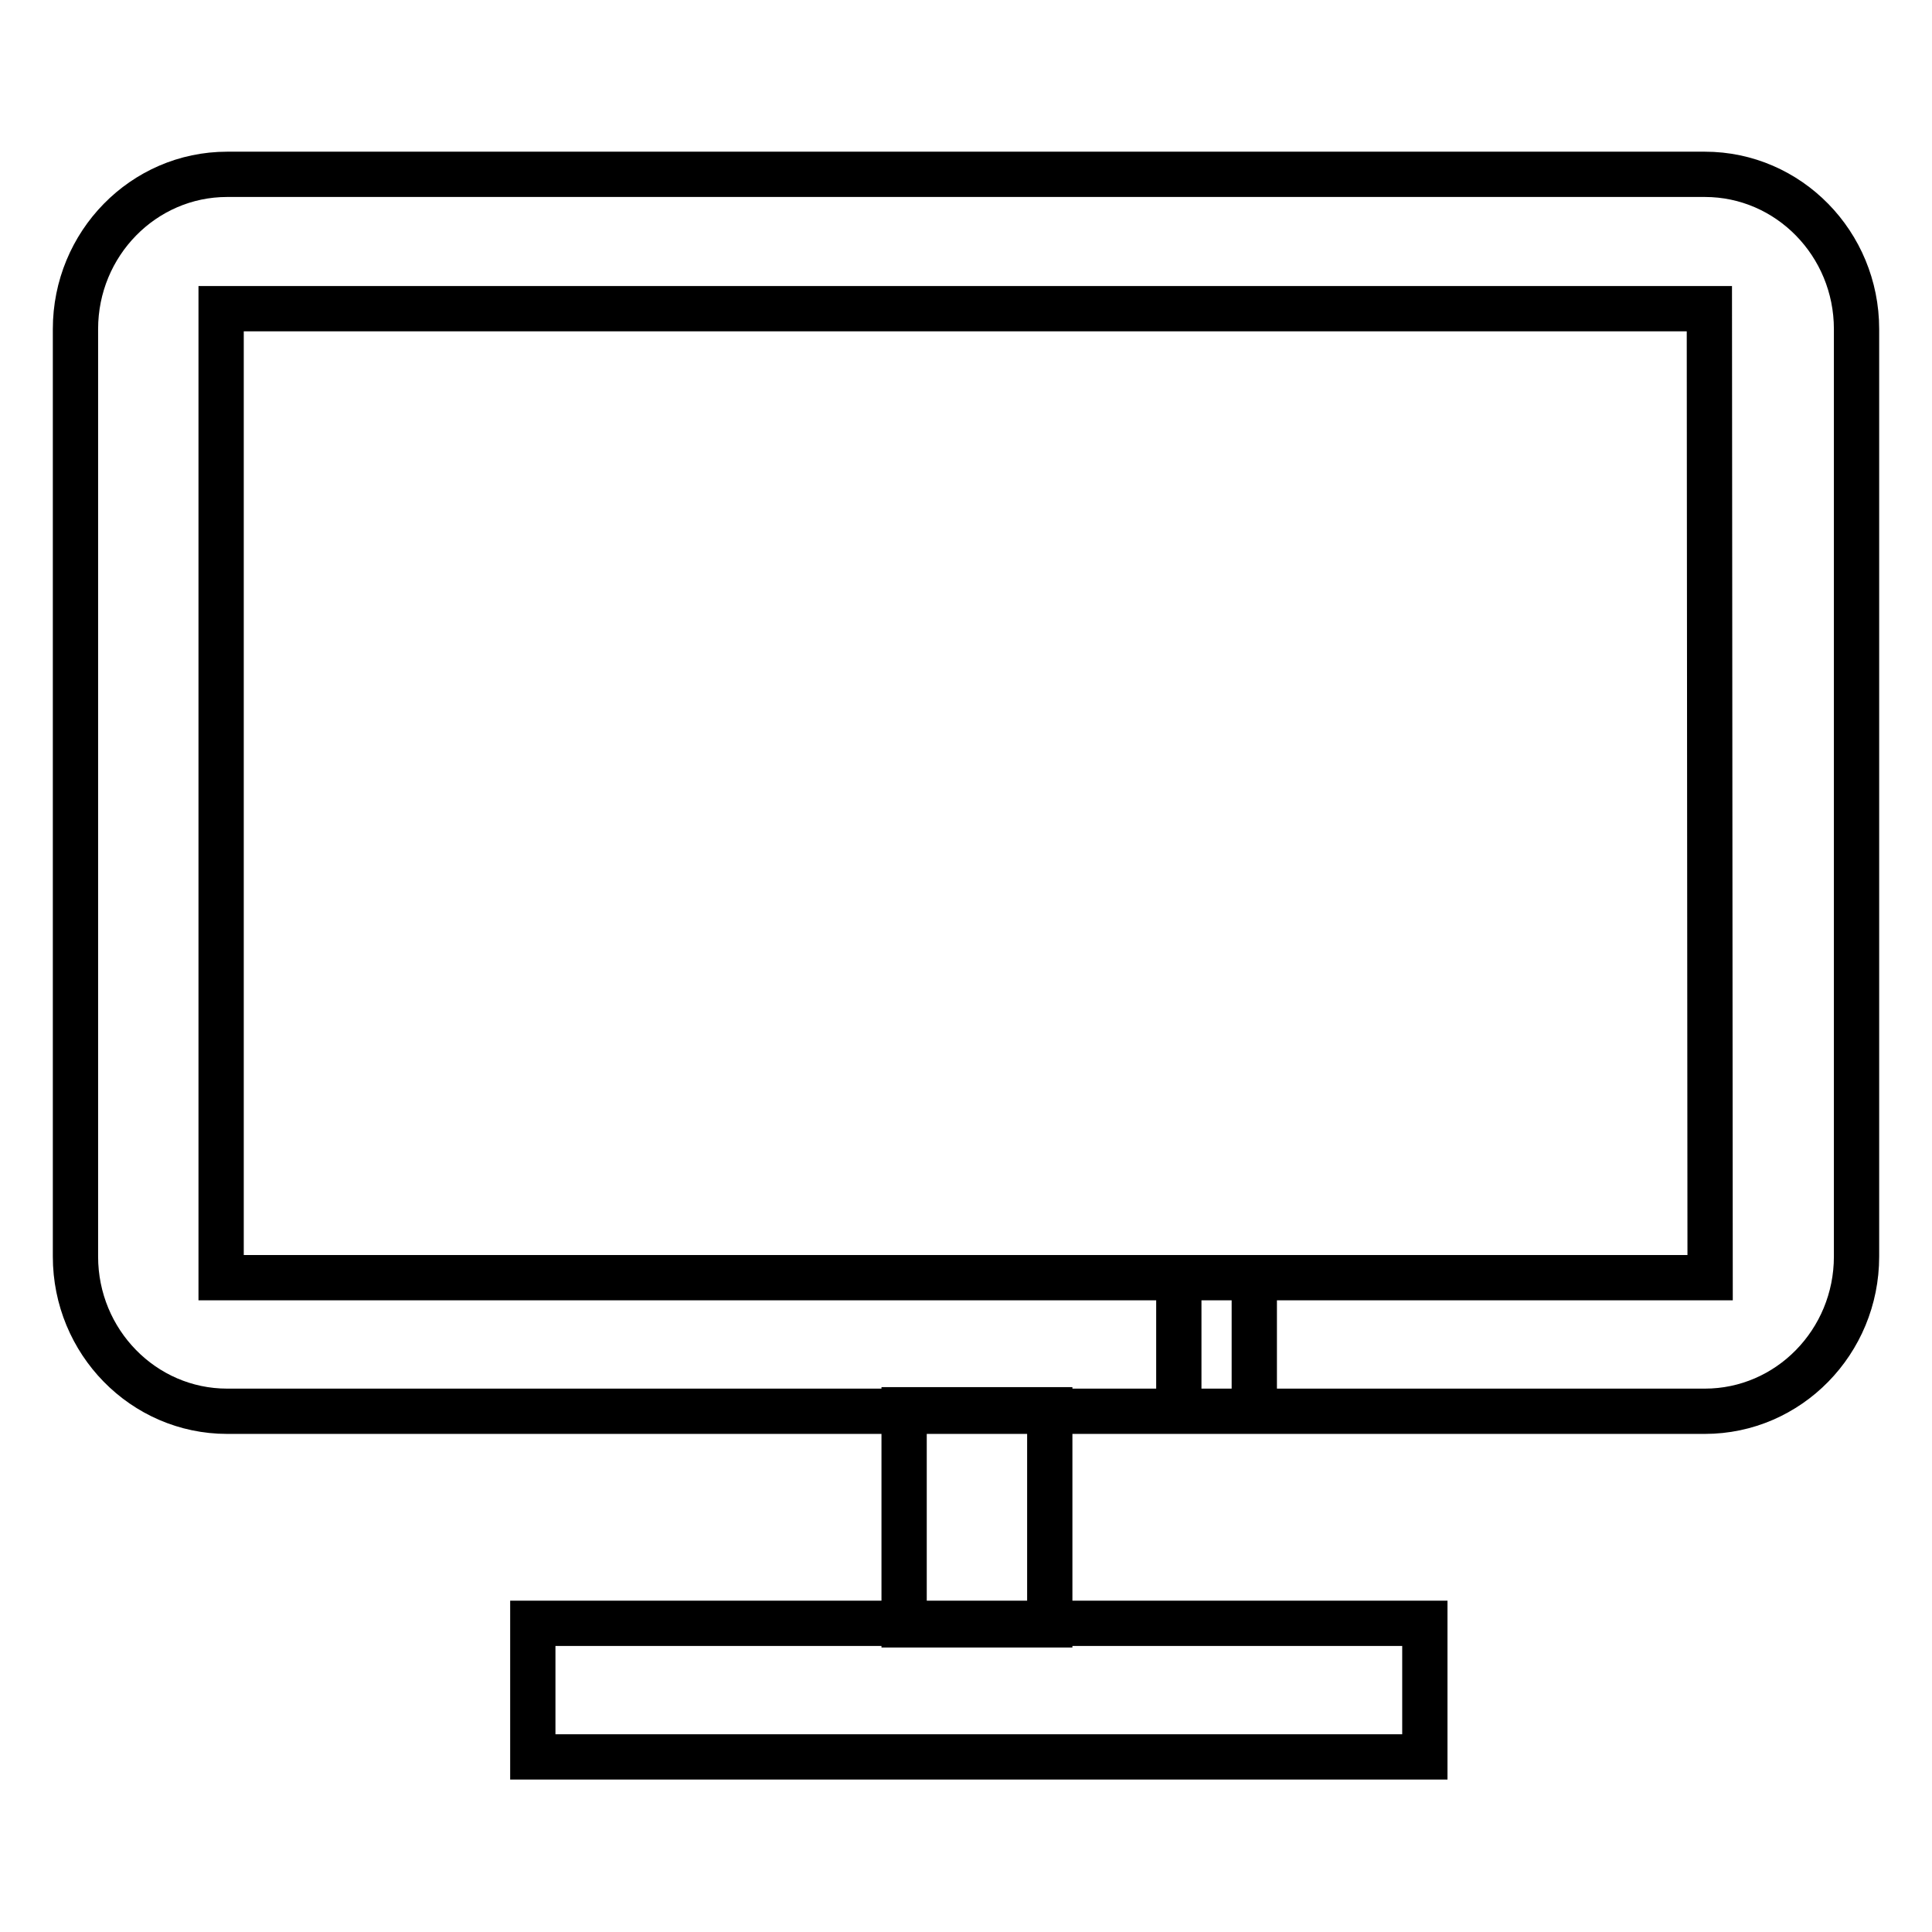 <?xml version="1.0" encoding="utf-8"?>
<!-- Svg Vector Icons : http://www.onlinewebfonts.com/icon -->
<!DOCTYPE svg PUBLIC "-//W3C//DTD SVG 1.1//EN" "http://www.w3.org/Graphics/SVG/1.1/DTD/svg11.dtd">
<svg version="1.1" xmlns="http://www.w3.org/2000/svg" xmlns:xlink="http://www.w3.org/1999/xlink" x="0px" y="0px" viewBox="0 0 256 256" enable-background="new 0 0 256 256" xml:space="preserve">
<g><g><path stroke-width="6" fill-opacity="0" stroke="#000000"  d="M225.9,23.1H30.1C19,23.1,10,32.3,10,43.6v122.9c0,11.3,9,20.5,20.1,20.5h136.1v-17.7l-136.9,0V40.9h197.2l0.1,128.4l-70.4,0V187h69.7c11.1,0,20.1-9.2,20.1-20.5V43.6C246,32.3,237,23.1,225.9,23.1L225.9,23.1z M119.8,186.8h19.3v28.5h-19.3V186.8L119.8,186.8z M70.6,215.1h118.2v17.7H70.6V215.1L70.6,215.1z"/></g></g>
</svg>